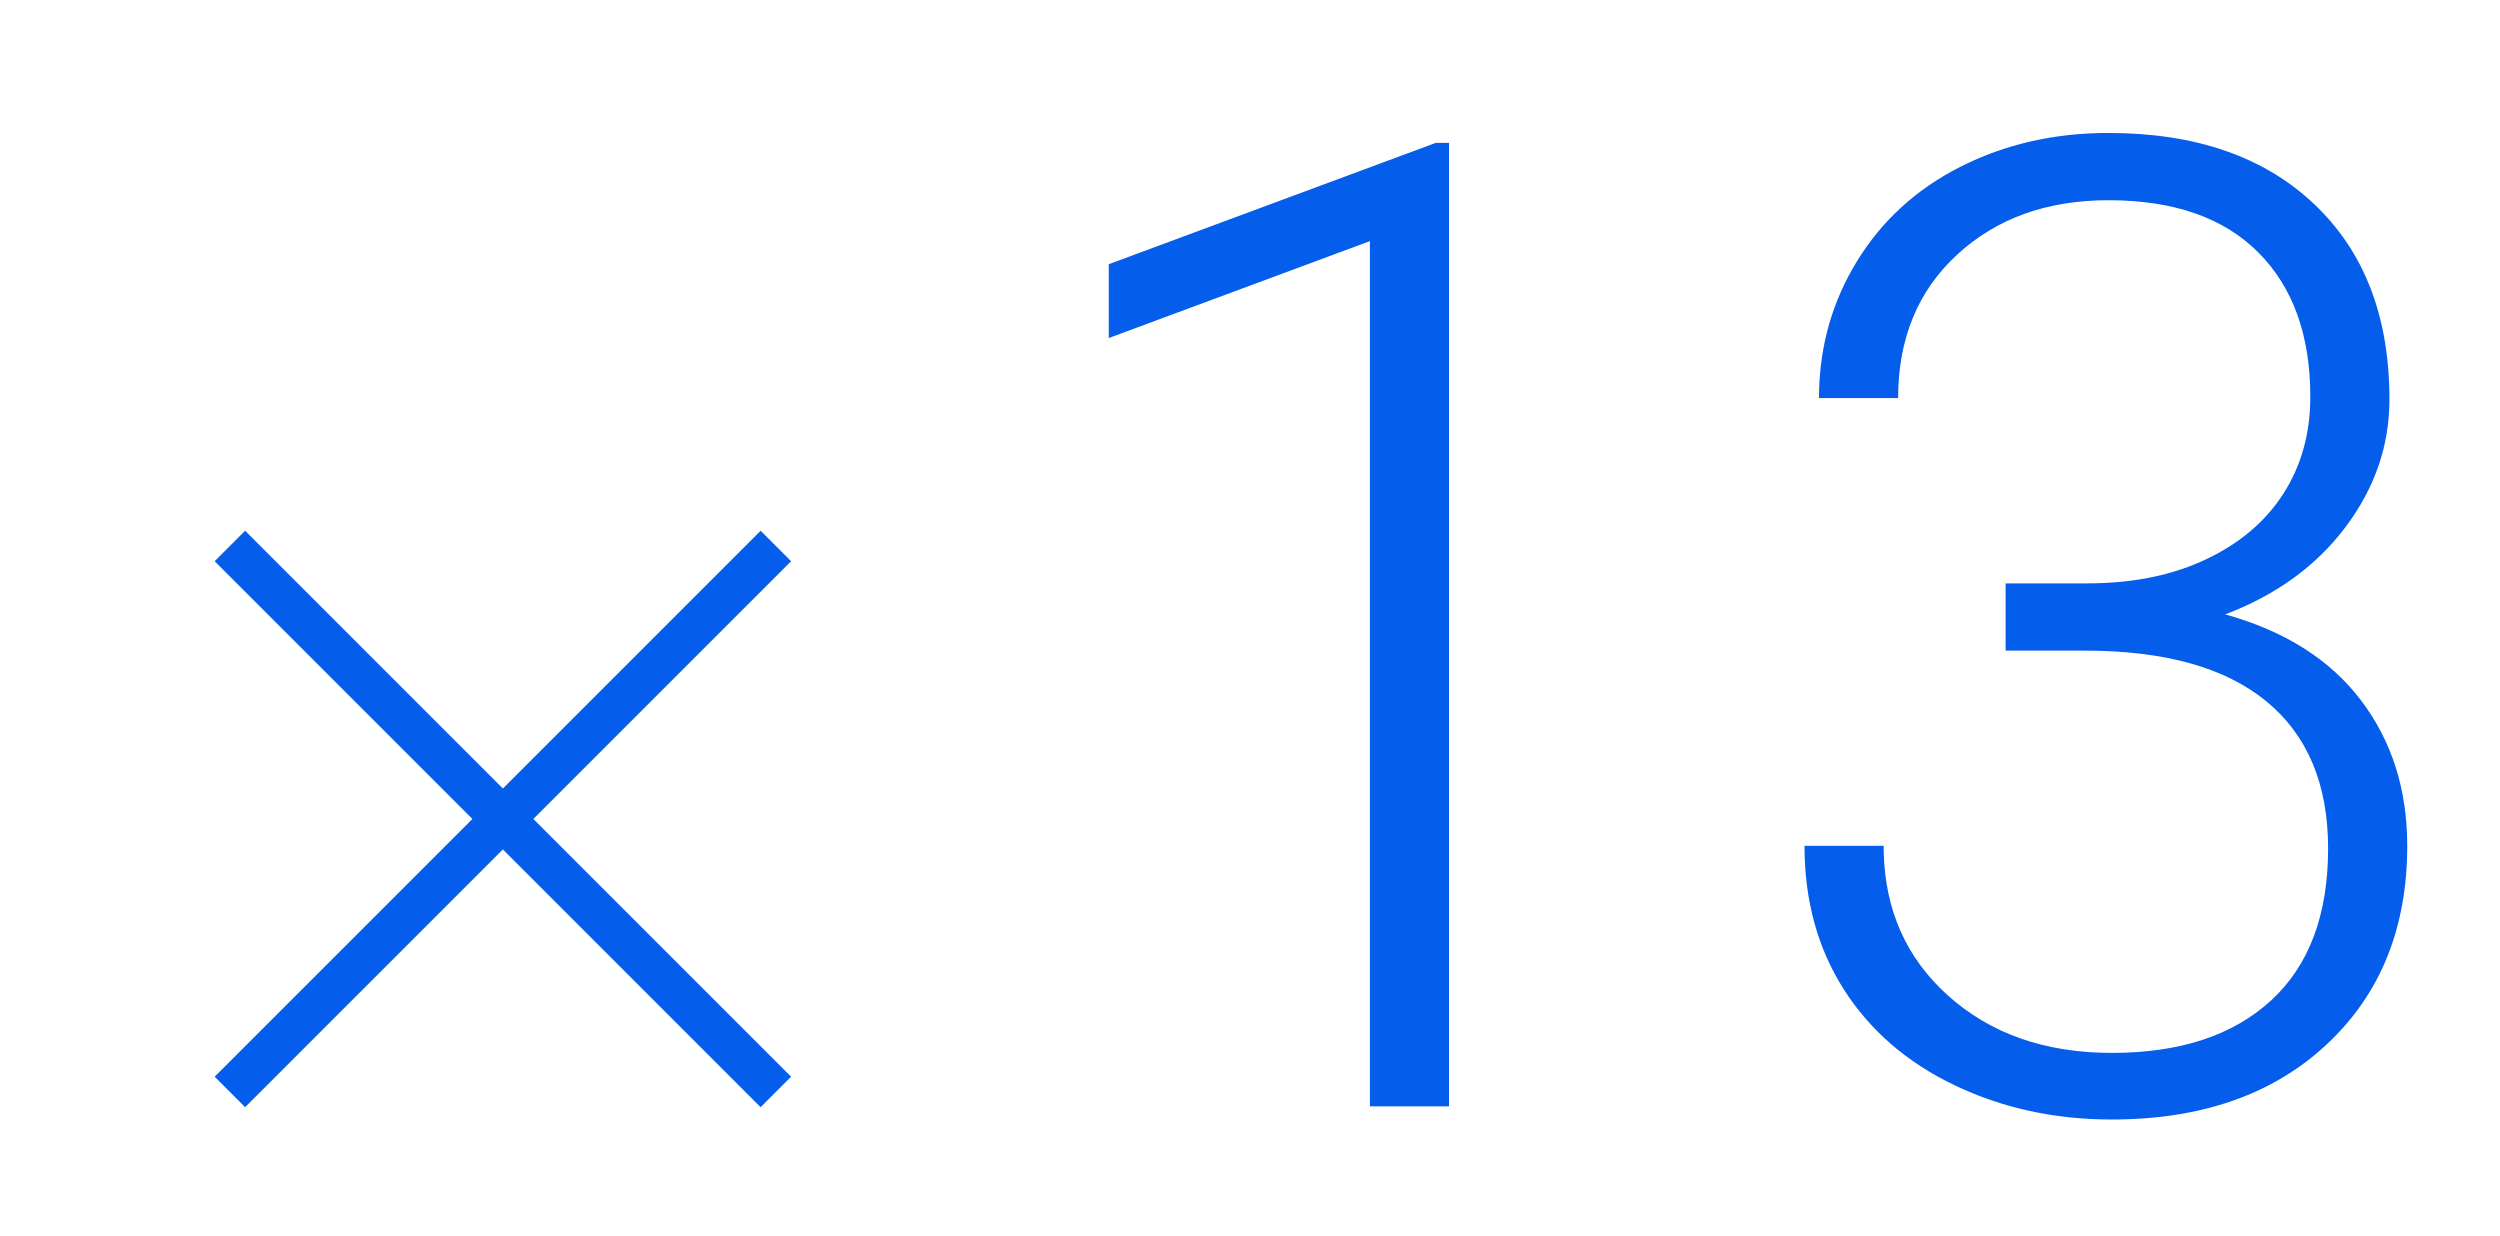 <svg xmlns="http://www.w3.org/2000/svg" viewBox="0 0 174 86"><path fill="#055DEB" d="M146.752 9.254c6.059 0 10.832 1.652 14.32 4.957 3.489 3.305 5.233 7.833 5.233 13.586 0 3.213-1.018 6.173-3.053 8.881-2.034 2.708-4.827 4.735-8.376 6.082 4.161 1.163 7.313 3.16 9.455 5.99 2.142 2.83 3.213 6.203 3.213 10.12 0 5.722-1.867 10.327-5.6 13.816-3.733 3.488-8.72 5.232-14.963 5.232-3.977 0-7.626-.796-10.946-2.387-3.32-1.59-5.89-3.817-7.711-6.678-1.82-2.861-2.731-6.189-2.731-9.983h5.508l.004.41c.093 4.066 1.575 7.395 4.448 9.986 2.968 2.678 6.777 4.016 11.428 4.016 4.743 0 8.438-1.216 11.085-3.649 2.647-2.432 3.97-5.959 3.97-10.58 0-4.467-1.43-7.879-4.291-10.235-2.861-2.356-7.076-3.534-12.645-3.534h-5.508v-4.681h5.691l.552-.006c2.923-.062 5.492-.619 7.71-1.67 2.356-1.117 4.154-2.647 5.393-4.59 1.24-1.943 1.859-4.184 1.859-6.724 0-4.284-1.209-7.634-3.626-10.051-2.417-2.418-5.89-3.626-10.419-3.626-4.284 0-7.795 1.262-10.534 3.786-2.738 2.525-4.108 5.852-4.108 9.983h-5.507l.005-.47c.076-3.274.946-6.277 2.61-9.008 1.745-2.861 4.162-5.072 7.253-6.632 3.09-1.56 6.517-2.341 10.281-2.341zM52.939 36.939l2.122 2.122L37.12 57l17.94 17.938-2.122 2.122L35 59.12l-17.94 17.94-2.12-2.122L32.88 57 14.94 39.06l2.12-2.12L35 54.88l17.94-17.94zm47.915-26.997V77h-5.508V16.781L77.17 23.528v-5.14l22.766-8.446h.918z"/></svg>